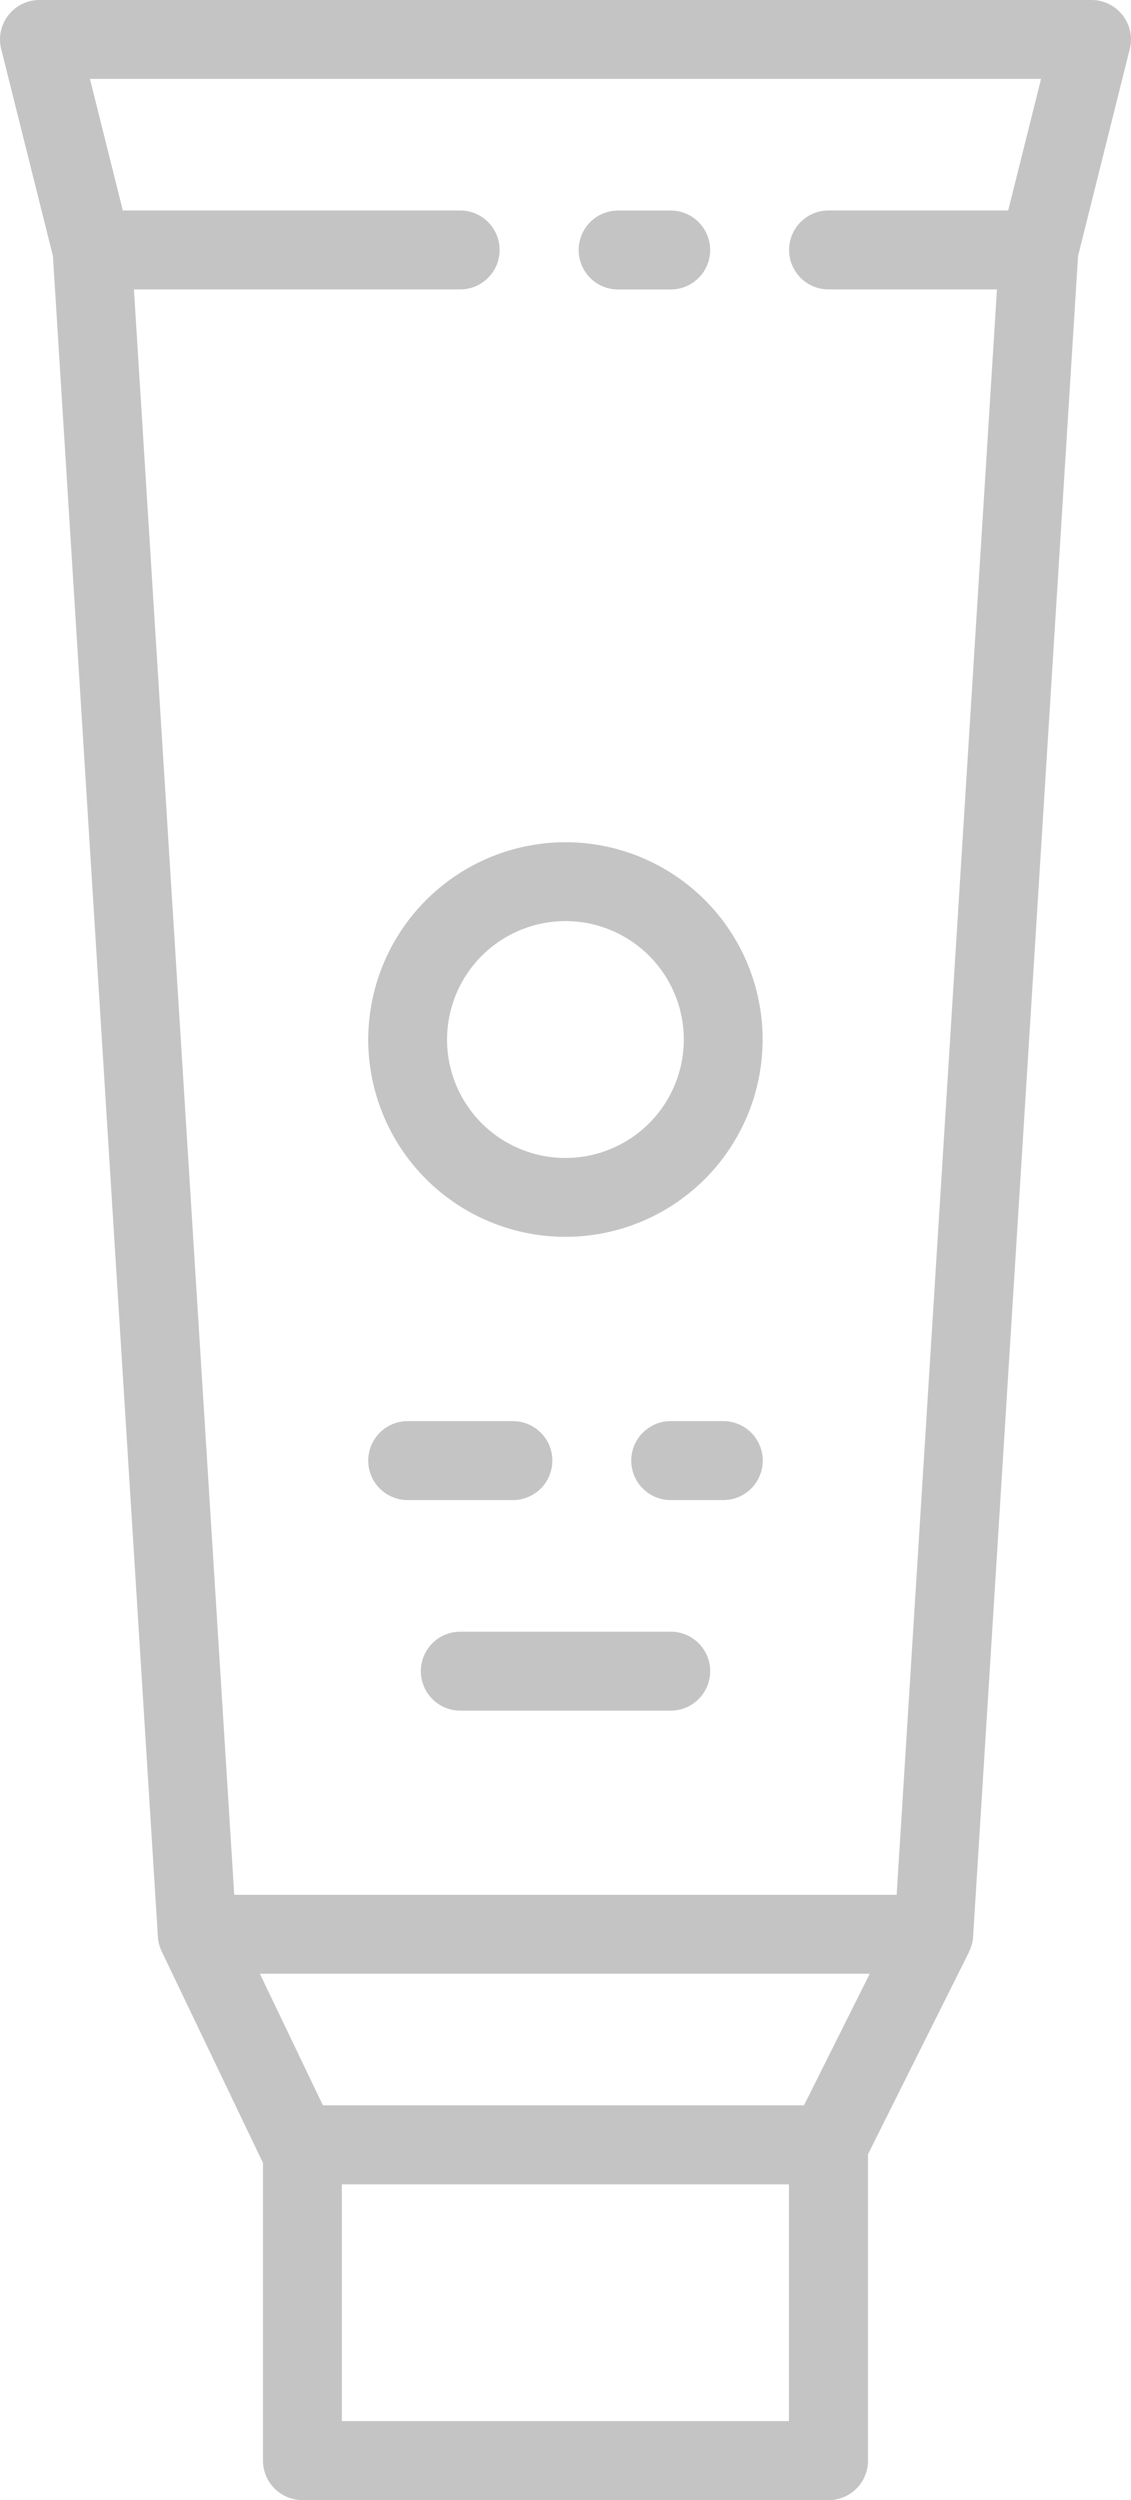 <svg xmlns="http://www.w3.org/2000/svg" width="66.531" height="146.989" viewBox="0 0 66.531 146.989"><g id="Gruppe_144" data-name="Gruppe 144" transform="translate(-1124.235 -1981.793)"><path id="Pfad_70" data-name="Pfad 70" d="M1617.154,146.989H1648.1a2.321,2.321,0,0,0,2.321-2.321V126.651l5.944-11.889c0-.006,0-.012,0-.018a2.311,2.311,0,0,0,.238-.876l6.174-98.813,3.043-12.172A2.321,2.321,0,0,0,1663.572,0h-61.89a2.321,2.321,0,0,0-2.251,2.883l3.044,12.172,6.174,98.813a2.324,2.324,0,0,0,.223.858L1614.8,127.1c.009.018.022.031.031.046v17.518a2.321,2.321,0,0,0,2.321,2.321m9.283-134.611h-19.849l-1.934-7.736H1660.6l-1.934,7.736H1648.1a2.321,2.321,0,0,0,0,4.642h9.906l-5.9,94.383h-38.966l-5.9-94.383h19.19a2.321,2.321,0,0,0,0-4.642m24.094,103.666-3.868,7.736h-28.3l-3.708-7.736Zm-4.753,26.3h-26.3V128.422h26.3Z" transform="translate(-475.126 1981.793)" fill="#c4c4c4"/><path id="Pfad_71" data-name="Pfad 71" d="M1666.361,28.162h3.094a2.321,2.321,0,1,0,0-4.642h-3.094a2.321,2.321,0,0,0,0,4.642" transform="translate(-505.766 1970.651)" fill="#c4c4c4"/><path id="Pfad_72" data-name="Pfad 72" d="M1651.351,161.081a2.321,2.321,0,0,0-2.321-2.321h-6.189a2.321,2.321,0,0,0,0,4.642h6.189a2.321,2.321,0,0,0,2.321-2.321" transform="translate(-494.624 1906.584)" fill="#c4c4c4"/><path id="Pfad_73" data-name="Pfad 73" d="M1675.335,158.76h-3.094a2.321,2.321,0,1,0,0,4.642h3.094a2.321,2.321,0,0,0,0-4.642" transform="translate(-508.552 1906.584)" fill="#c4c4c4"/><path id="Pfad_74" data-name="Pfad 74" d="M1661.1,182.28h-12.378a2.321,2.321,0,1,0,0,4.642H1661.1a2.321,2.321,0,1,0,0-4.642" transform="translate(-497.41 1895.443)" fill="#c4c4c4"/><path id="Pfad_75" data-name="Pfad 75" d="M1640.52,105.684a11.6,11.6,0,1,0,11.6-11.6,11.619,11.619,0,0,0-11.6,11.6m11.6-6.963a6.963,6.963,0,1,1-6.963,6.963,6.973,6.973,0,0,1,6.963-6.963" transform="translate(-494.624 1937.225)" fill="#c4c4c4"/></g></svg>